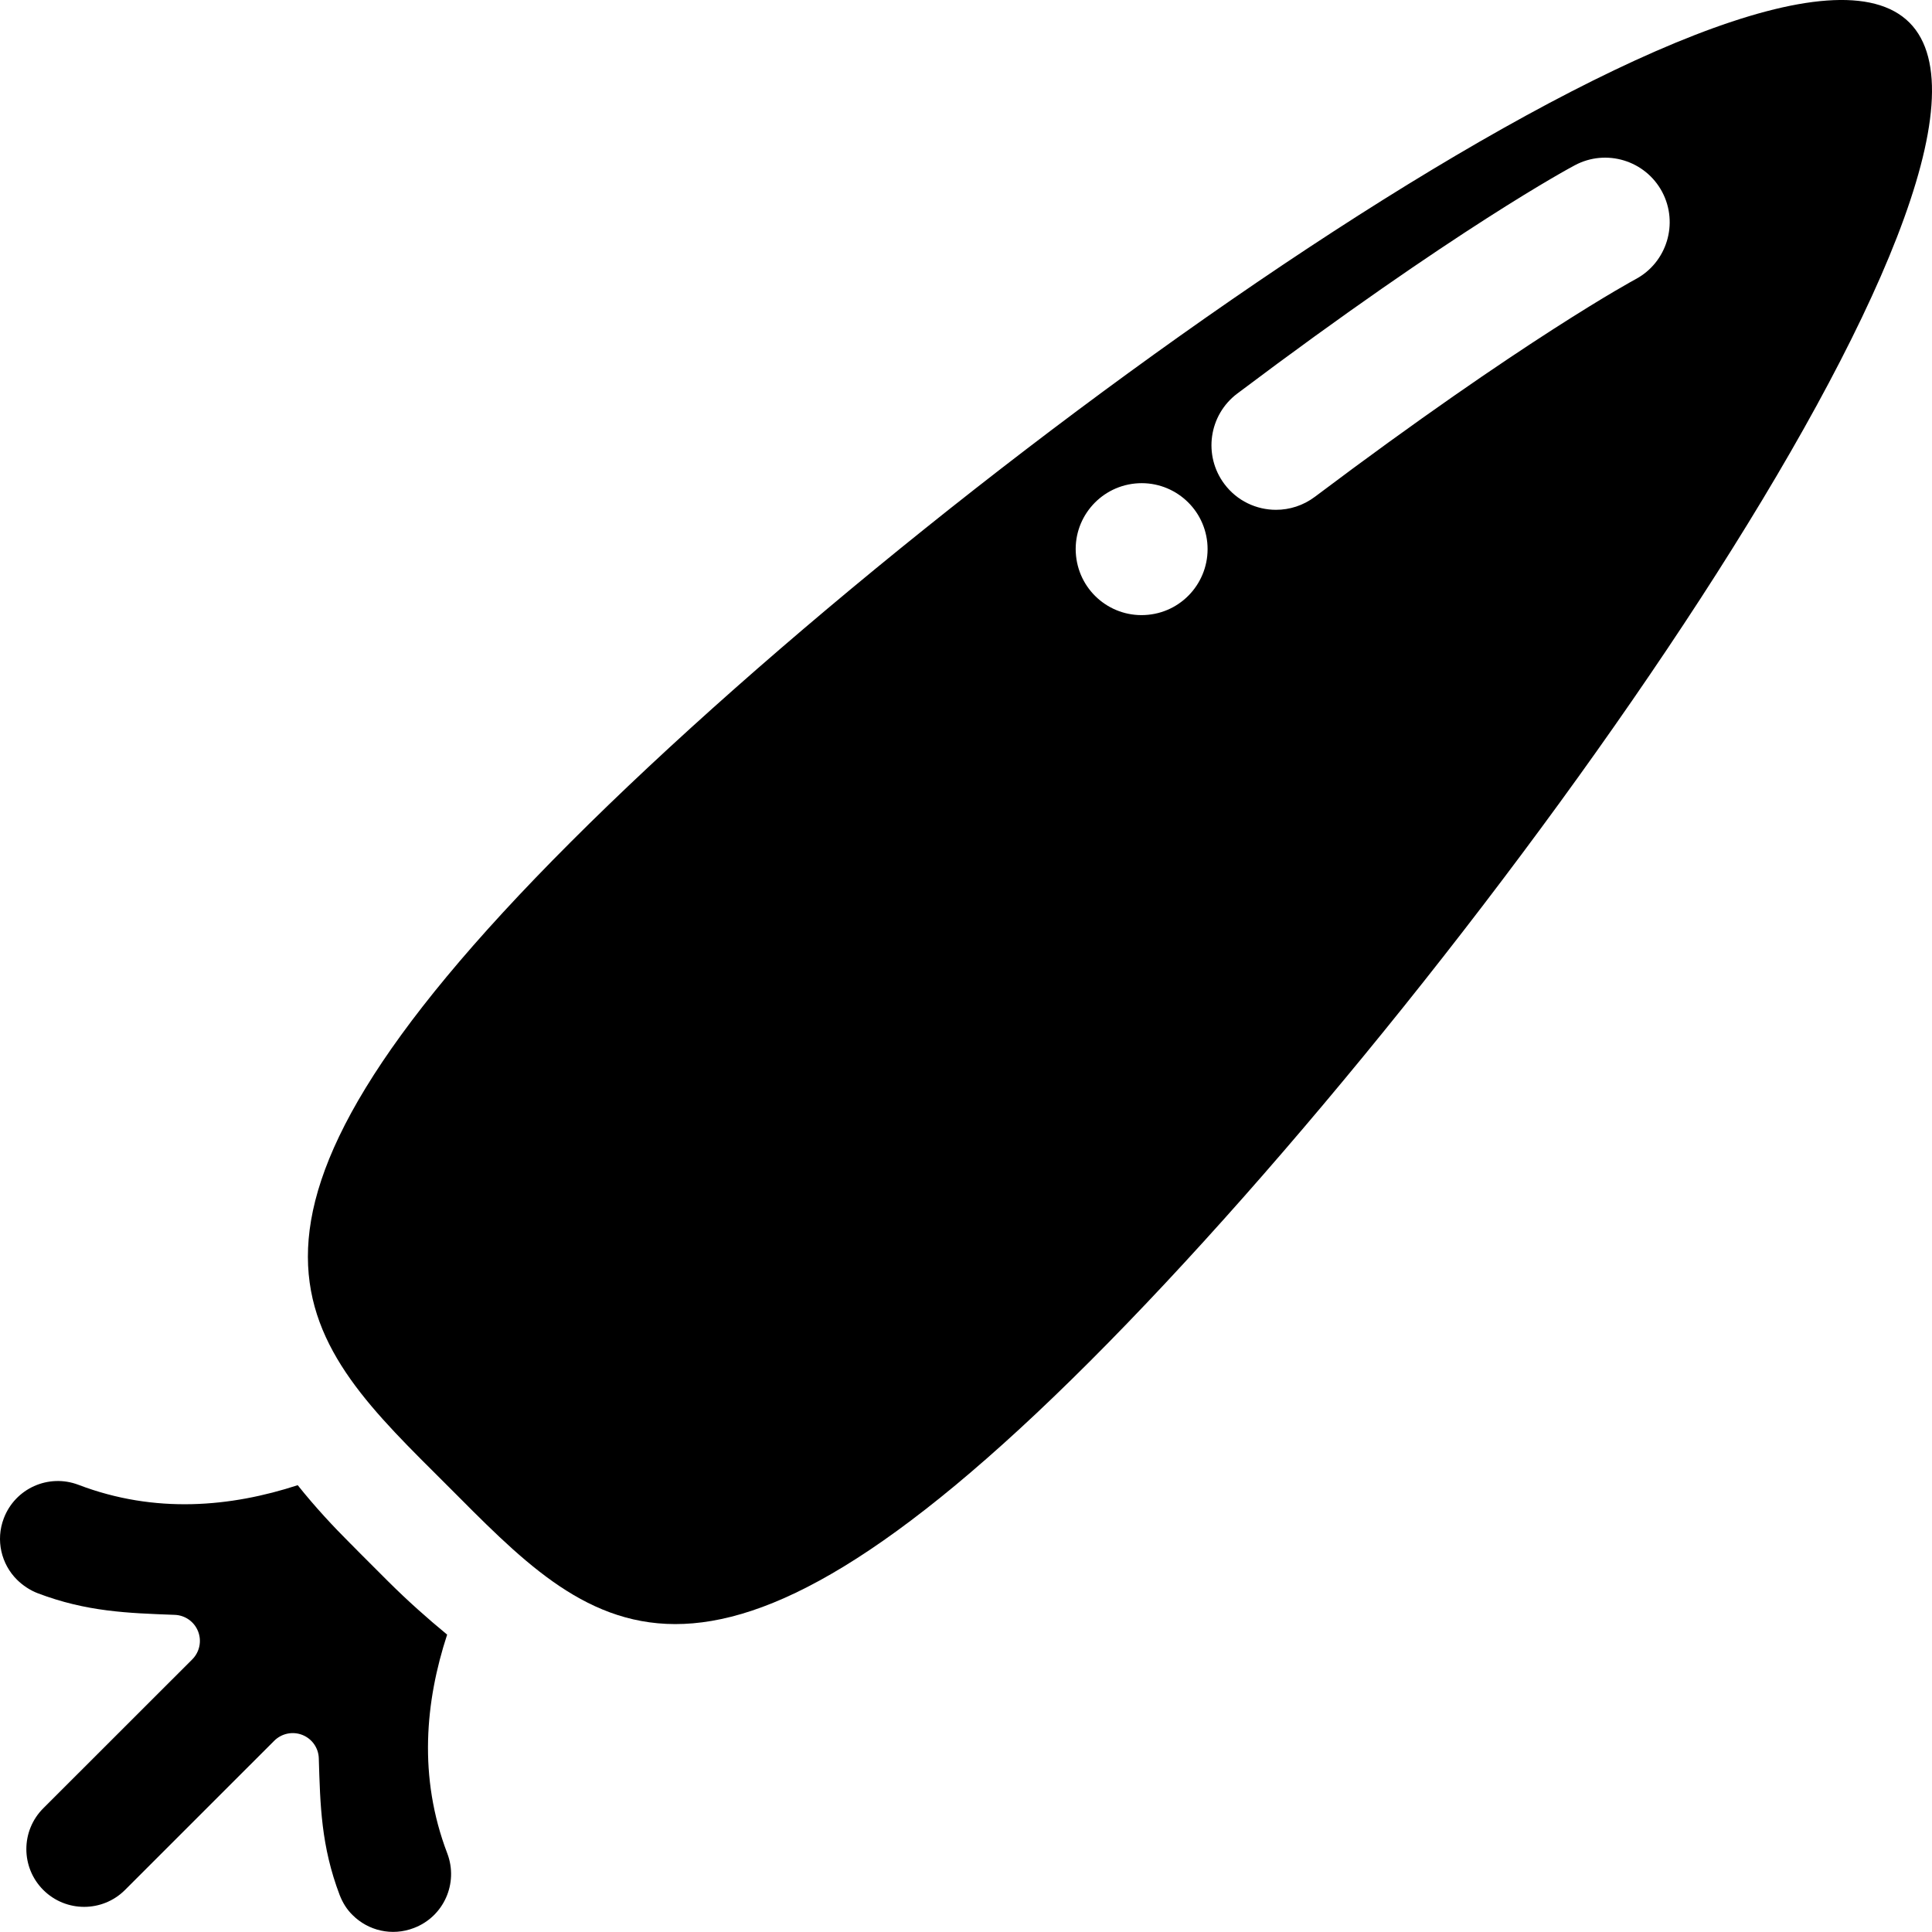 <?xml version="1.0" encoding="iso-8859-1"?>
<!-- Generator: Adobe Illustrator 16.0.0, SVG Export Plug-In . SVG Version: 6.00 Build 0)  -->
<!DOCTYPE svg PUBLIC "-//W3C//DTD SVG 1.1//EN" "http://www.w3.org/Graphics/SVG/1.1/DTD/svg11.dtd">
<svg version="1.1" id="Capa_1" xmlns="http://www.w3.org/2000/svg" xmlns:xlink="http://www.w3.org/1999/xlink" x="0px" y="0px"
	 width="46.548px" height="46.548px" viewBox="0 0 46.548 46.548" style="enable-background:new 0 0 46.548 46.548;"
	 xml:space="preserve">
<g>
	<g>
		<path d="M46.004,0.544c-3.455-3.455-22.81,10.301-32.258,19.748c-9.447,9.448-6.434,12.035-2.979,15.489
			c3.453,3.454,6.041,6.468,15.489-2.979C35.703,23.354,49.458,4,46.004,0.544z M27.663,14.812c-0.874,0.088-1.65-0.549-1.738-1.423
			c-0.089-0.873,0.55-1.652,1.423-1.74c0.874-0.087,1.651,0.55,1.739,1.423C29.173,13.946,28.537,14.726,27.663,14.812z
			 M39.404,6.728c-0.026,0.014-2.674,1.441-7.725,5.242c-0.28,0.21-0.608,0.313-0.936,0.313c-0.472,0-0.938-0.214-1.243-0.621
			C28.984,10.975,29.122,10,29.81,9.482c5.279-3.973,8.02-5.441,8.134-5.501c0.756-0.403,1.699-0.116,2.103,0.643
			C40.448,5.381,40.162,6.325,39.404,6.728z"/>
		<path d="M10.773,39.383c-0.475-0.391-0.951-0.814-1.429-1.29l-0.666-0.666l-0.221-0.224c-0.006-0.004-0.011-0.011-0.016-0.015
			c-0.413-0.412-0.85-0.881-1.268-1.405c-1.605,0.523-3.429,0.699-5.285-0.01c-0.719-0.272-1.522,0.087-1.796,0.807
			c-0.202,0.528-0.06,1.104,0.316,1.479c0.135,0.134,0.312,0.255,0.501,0.327c1.176,0.447,2.167,0.479,3.302,0.521
			c0.25,0.009,0.471,0.166,0.562,0.399c0.091,0.231,0.036,0.497-0.141,0.674l-3.589,3.587c-0.544,0.543-0.544,1.424,0,1.968
			c0.544,0.543,1.425,0.543,1.969,0l3.596-3.595c0.178-0.177,0.443-0.232,0.677-0.14c0.233,0.092,0.389,0.313,0.396,0.564
			c0.034,1.13,0.055,2.114,0.503,3.294c0.074,0.189,0.173,0.347,0.31,0.481c0.376,0.377,0.949,0.516,1.477,0.313
			c0.72-0.272,1.079-1.078,0.806-1.797C10.072,42.811,10.248,40.988,10.773,39.383z"/>
	</g>
</g>
<g>
</g>
<g>
</g>
<g>
</g>
<g>
</g>
<g>
</g>
<g>
</g>
<g>
</g>
<g>
</g>
<g>
</g>
<g>
</g>
<g>
</g>
<g>
</g>
<g>
</g>
<g>
</g>
<g>
</g>
</svg>
